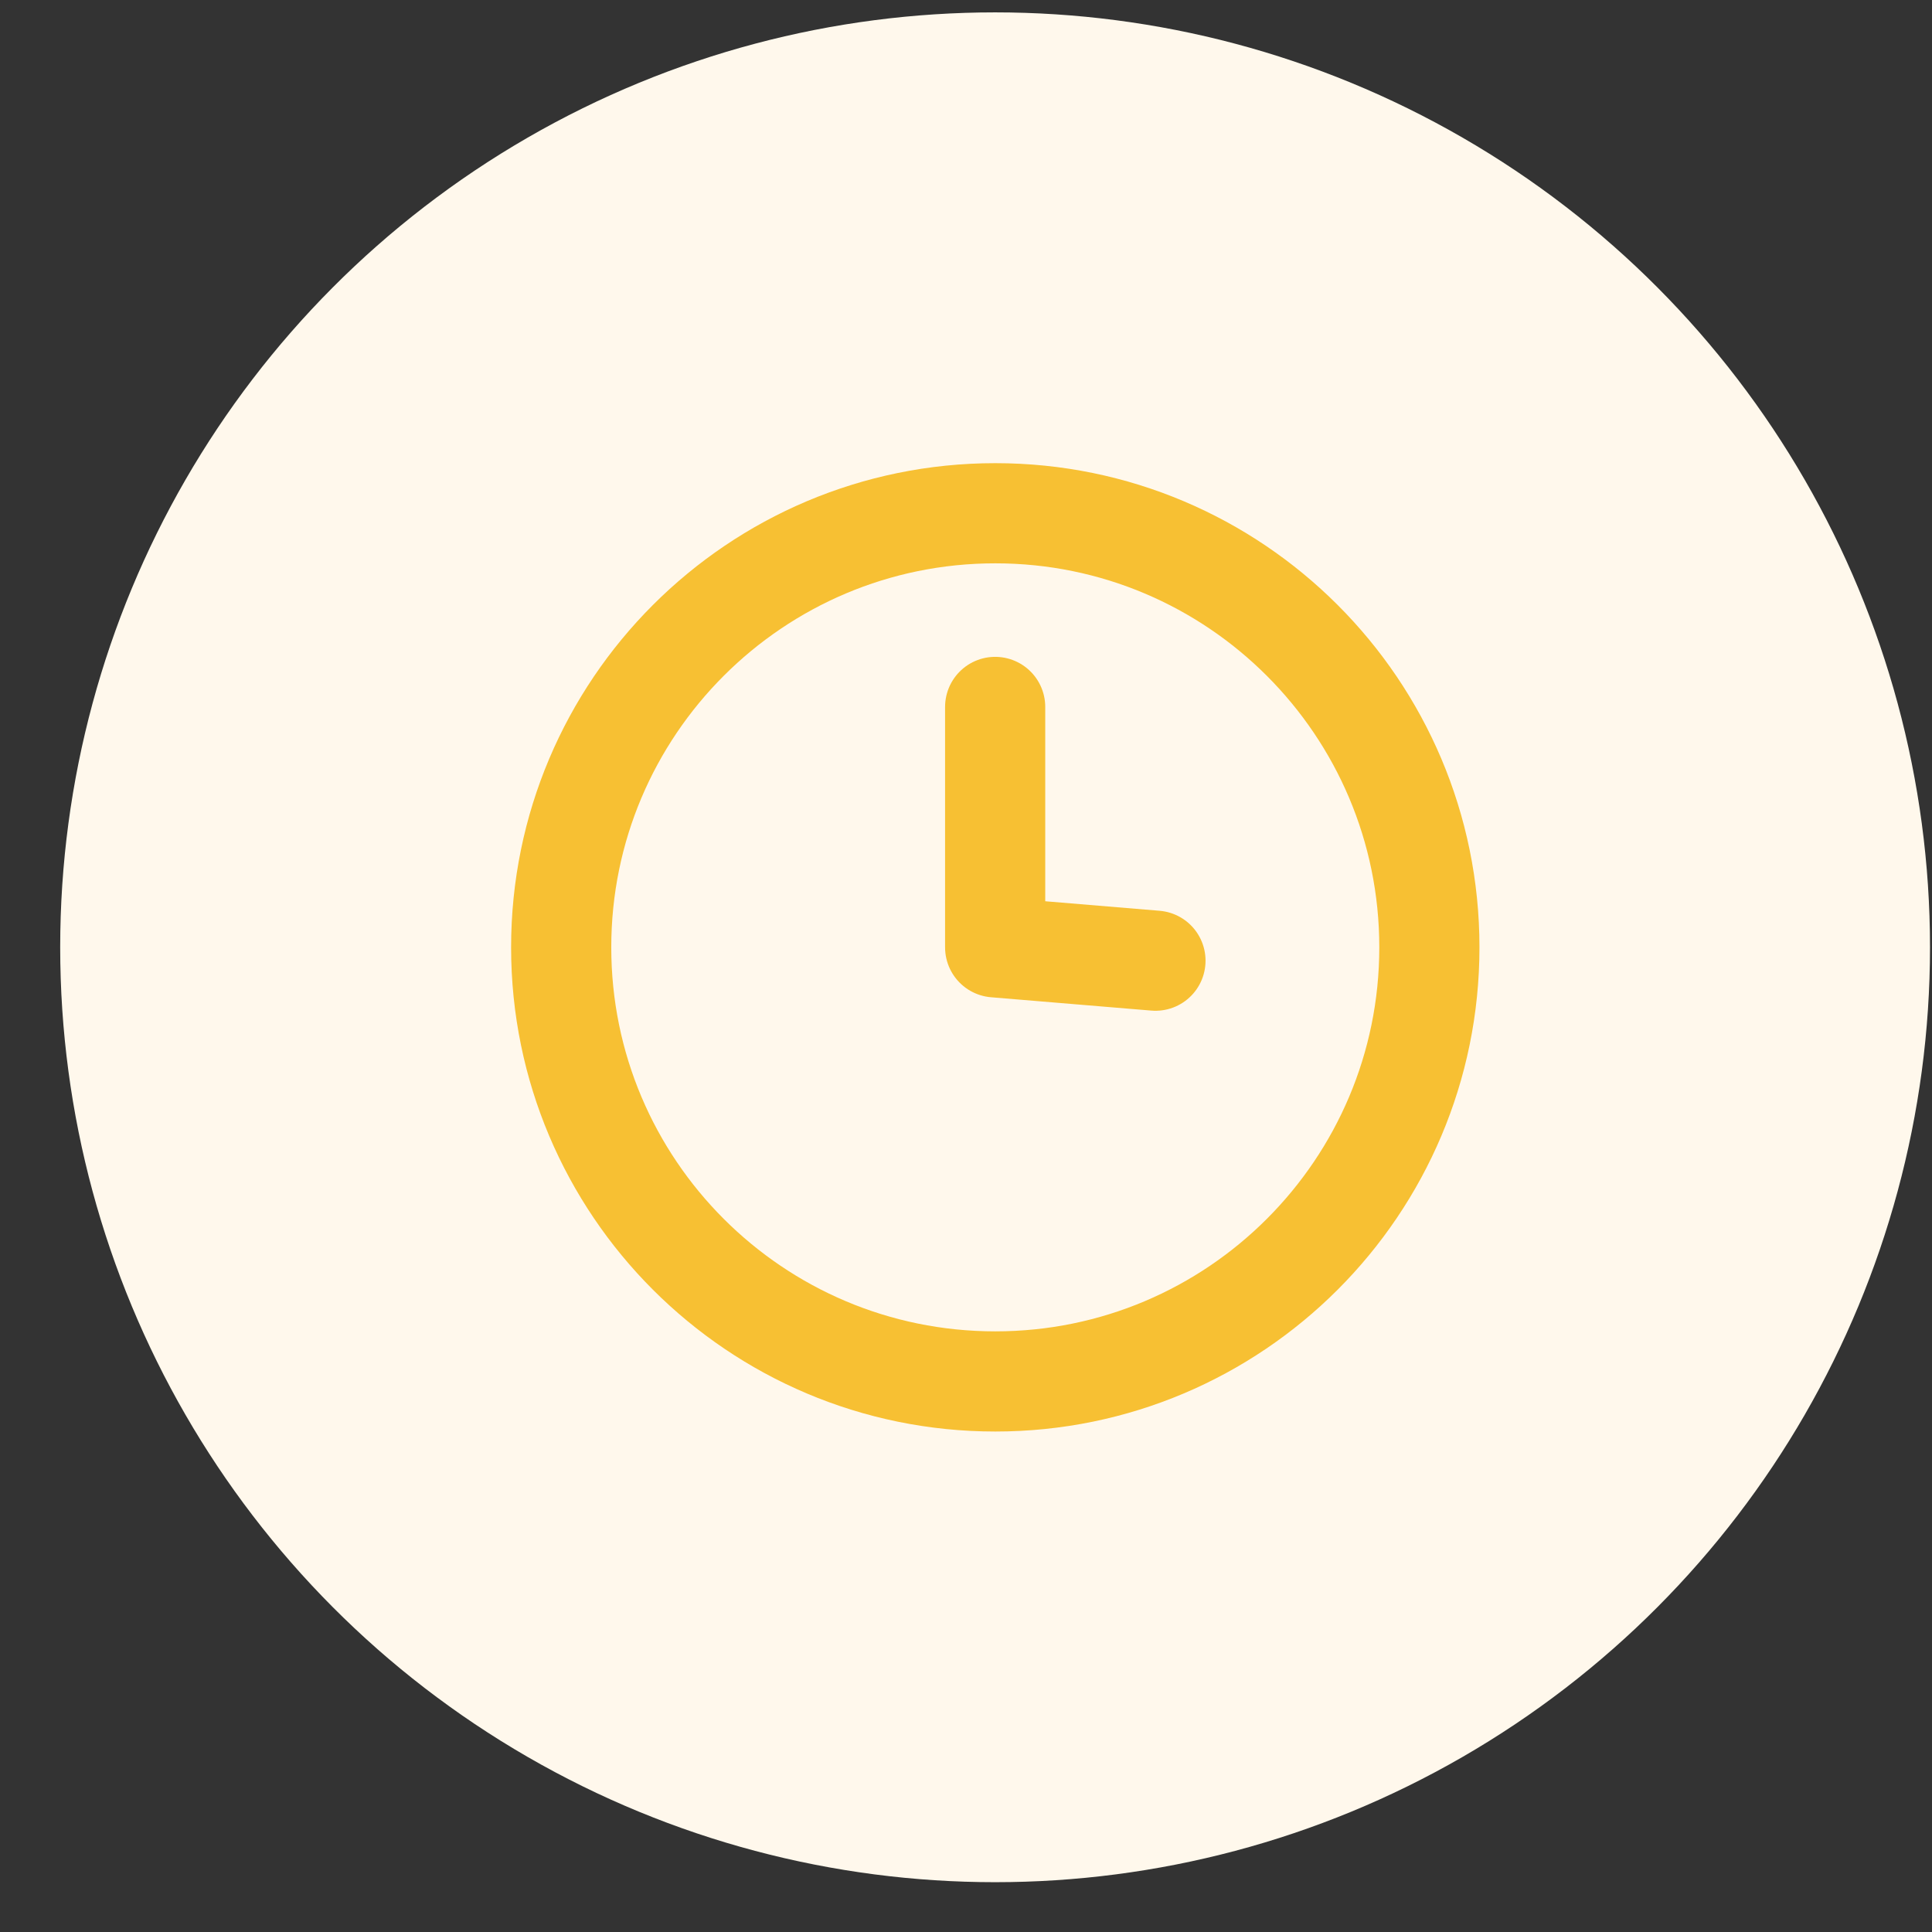 <svg width="32" height="32" viewBox="0 0 32 32" fill="none" xmlns="http://www.w3.org/2000/svg">
<rect x="0" y="0" width="32" height="32" fill="#333333" stroke="none"/>
<circle cx="16.482" cy="15.69" r="15.485" fill="#FFF8EC"/>
<path d="M16.485 22.881C20.456 22.881 23.675 19.662 23.675 15.691C23.675 11.72 20.456 8.501 16.485 8.501C12.514 8.501 9.295 11.72 9.295 15.691C9.295 19.662 12.514 22.881 16.485 22.881Z" stroke="#F7C033" stroke-width="1.659" stroke-linecap="round" stroke-linejoin="round"/>
<path d="M16.483 11.709V15.691L19.138 15.912" stroke="#F7C033" stroke-width="1.659" stroke-linecap="round" stroke-linejoin="round"/>
</svg>
